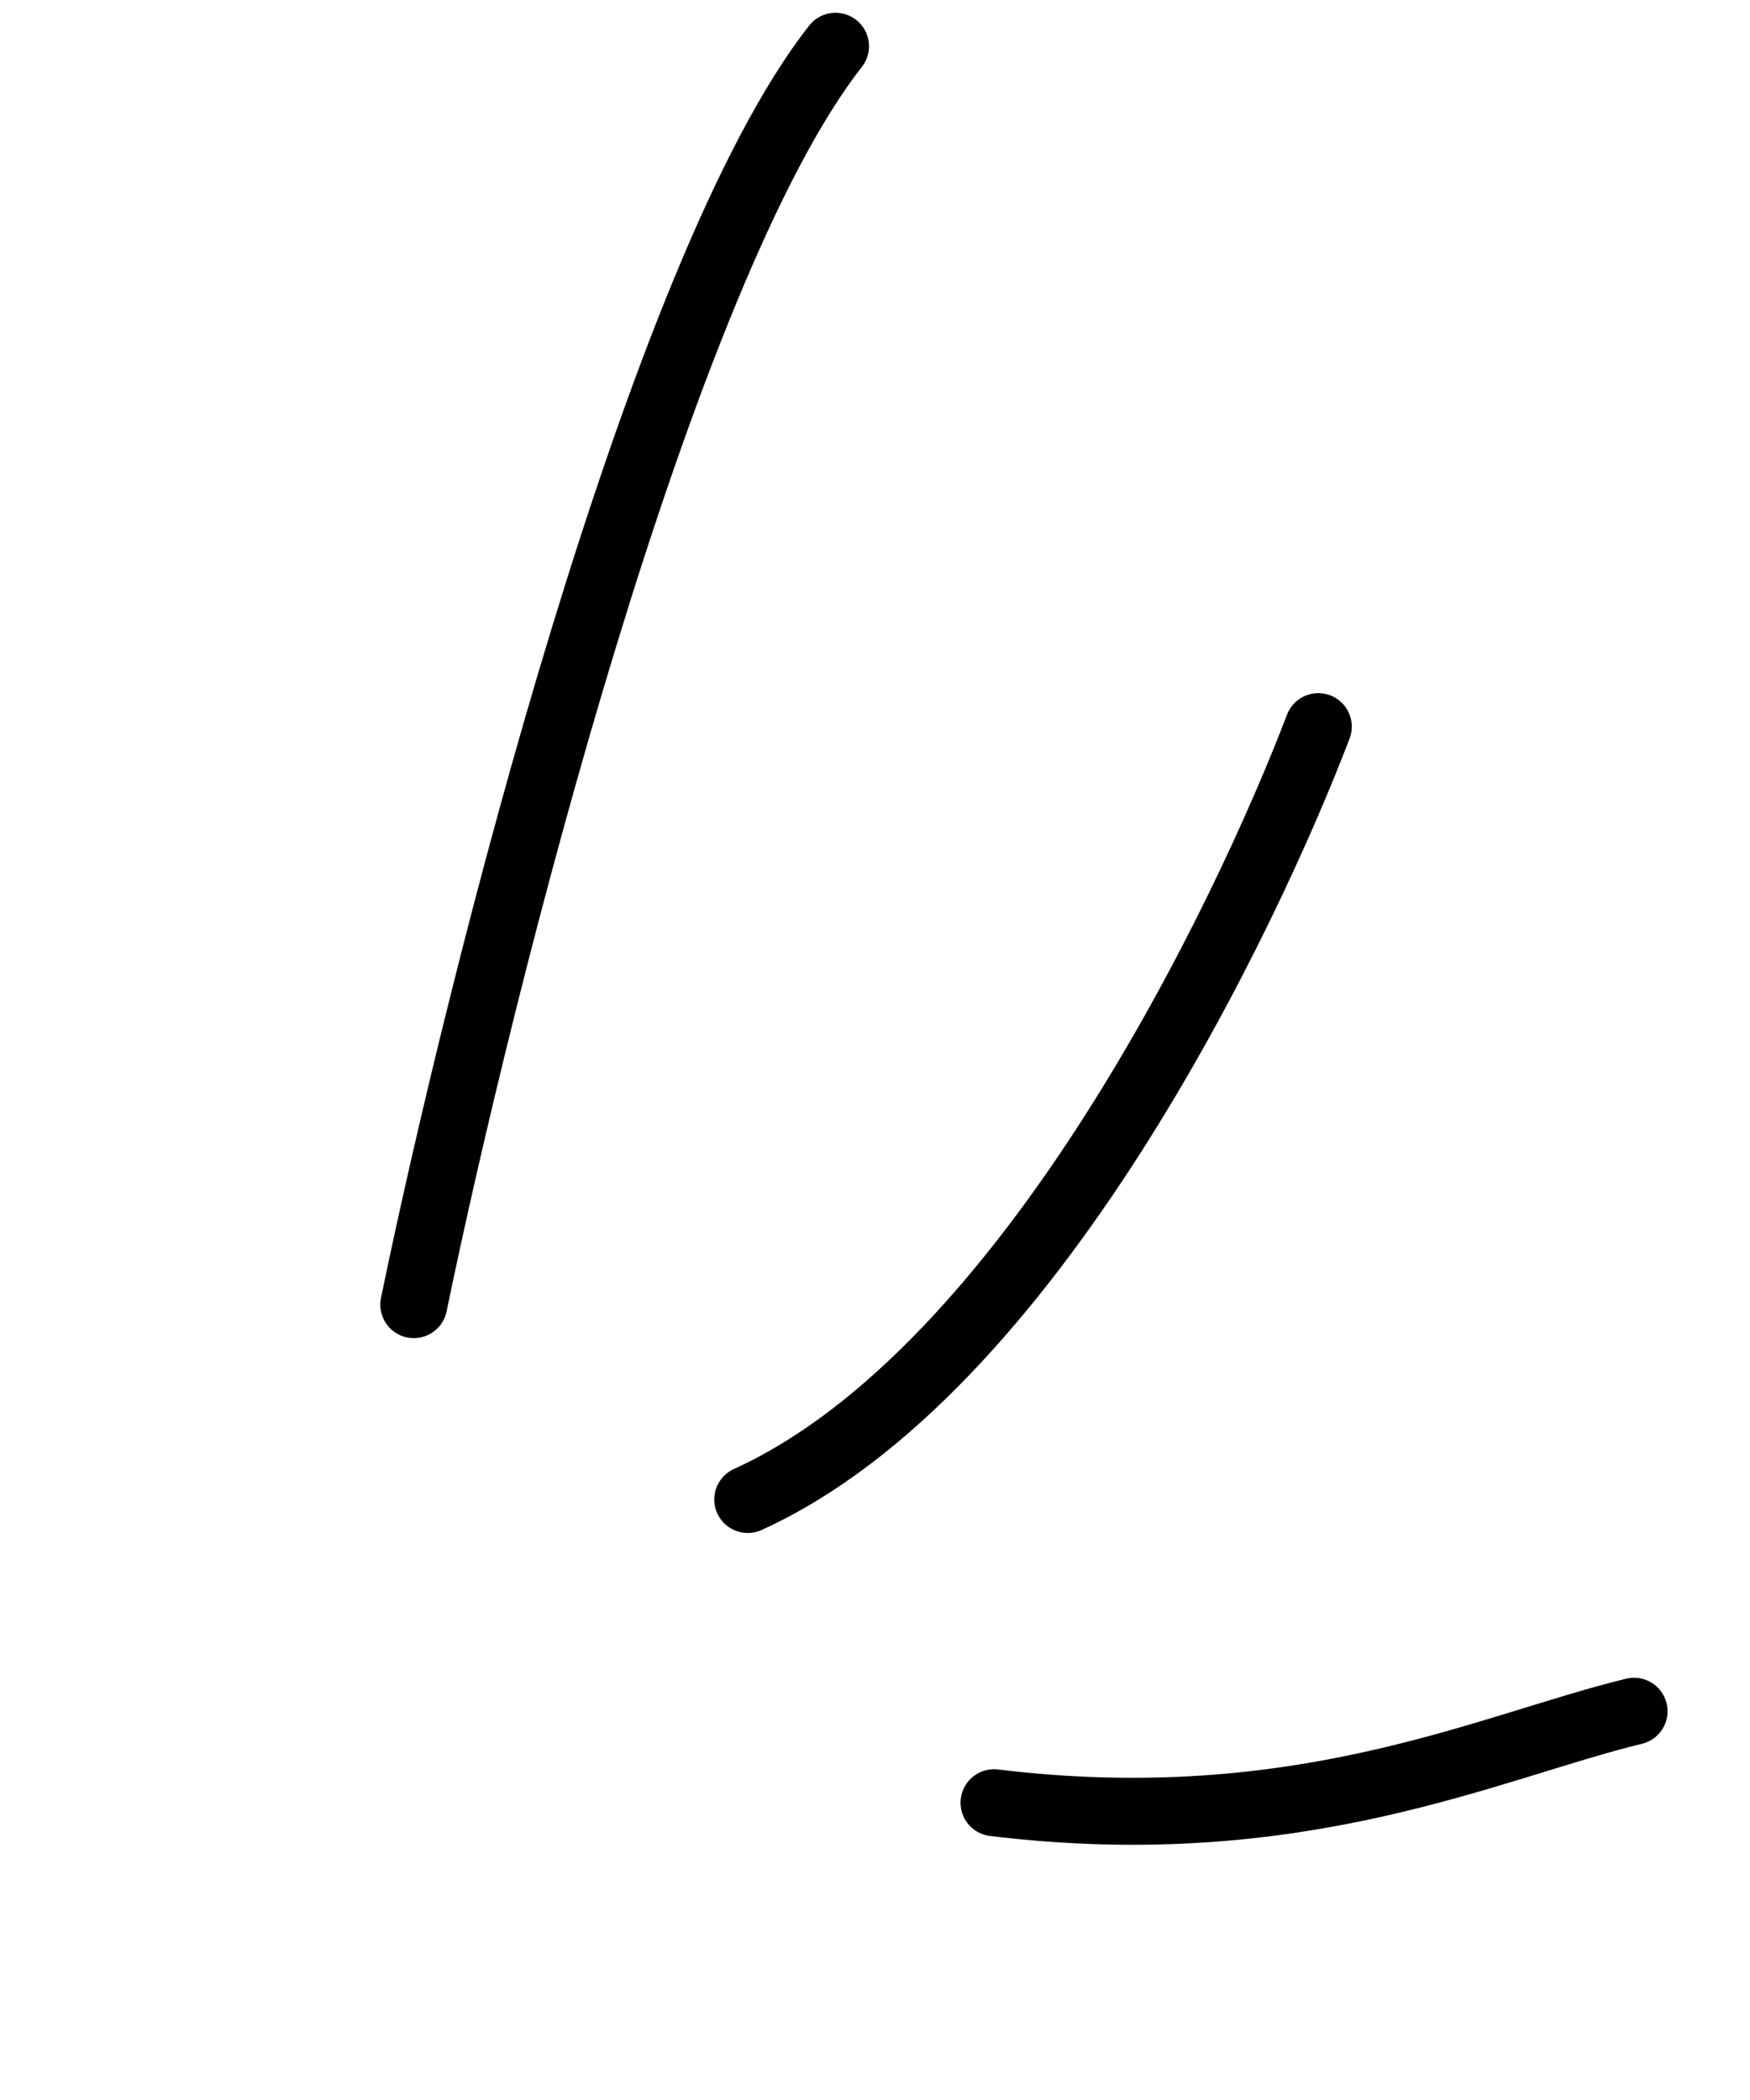 <svg width="55" height="66" viewBox="0 0 55 66" fill="none" xmlns="http://www.w3.org/2000/svg">
<path d="M51.356 53.782C46.823 54.879 40.851 57.826 31.241 56.657" stroke="black" stroke-width="2.105" stroke-linecap="round"/>
<path d="M41.432 22.837C39.19 28.715 32.374 43.098 23.501 47.127" stroke="black" stroke-width="2.105" stroke-linecap="round"/>
<path d="M13.005 41.003C15.123 30.746 20.74 8.476 26.259 1.454" stroke="black" stroke-width="2.105" stroke-linecap="round"/>
</svg>
